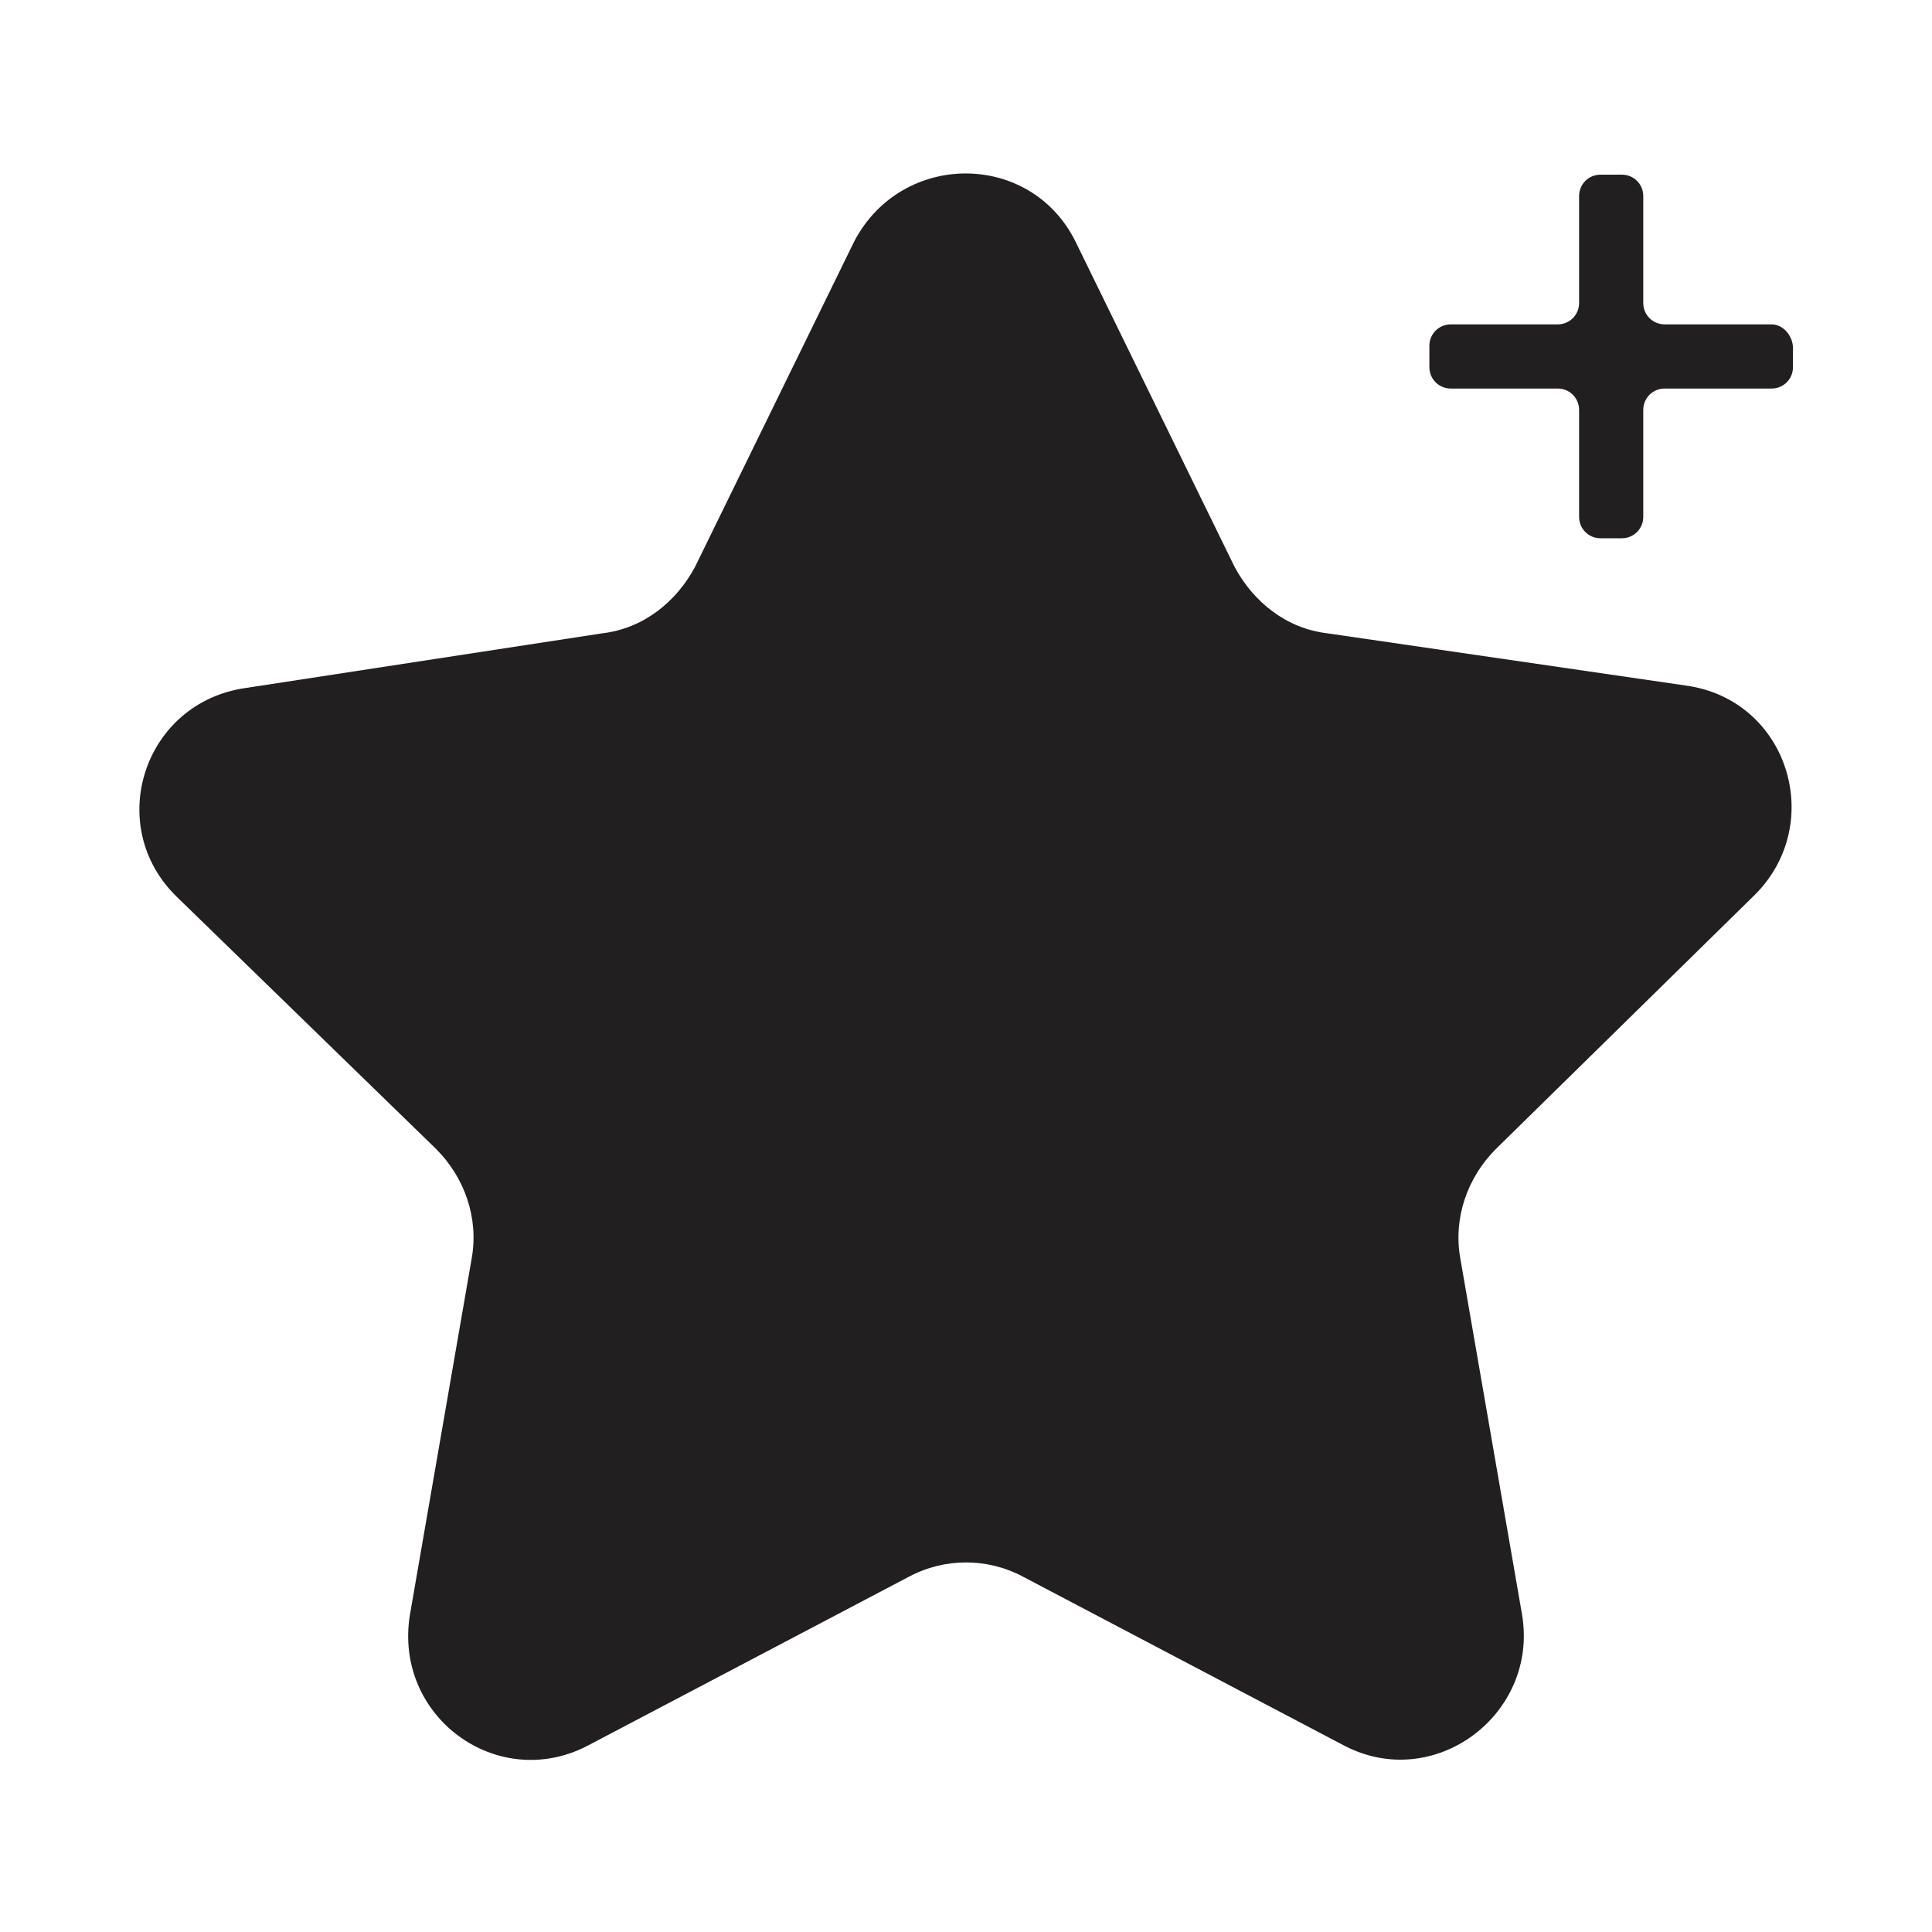 <?xml version="1.0" encoding="UTF-8"?>
<!-- Uploaded to: ICON Repo, www.iconrepo.com, Generator: ICON Repo Mixer Tools -->
<svg width="800px" height="800px" version="1.1" viewBox="144 144 512 512" xmlns="http://www.w3.org/2000/svg">
 <g fill="#221f20">
  <path d="m613.49 229.96h-28.34c-3.148 0-5.668-2.519-5.668-5.668v-28.336c0-3.148-2.519-5.668-5.668-5.668h-5.668c-3.148 0-5.668 2.519-5.668 5.668v28.34c0 3.148-2.519 5.668-5.668 5.668h-28.34c-3.148 0-5.668 2.519-5.668 5.668v5.668c0 3.148 2.519 5.668 5.668 5.668h28.34c3.148 0 5.668 2.519 5.668 5.668v28.34c0 3.148 2.519 5.668 5.668 5.668h5.668c3.148 0 5.668-2.519 5.668-5.668v-28.34c0-3.148 2.519-5.668 5.668-5.668h28.34c3.148 0 5.668-2.519 5.668-5.668v-5.039c0-3.148-2.519-6.301-5.668-6.301z"/>
  <path d="m428.97 207.92 42.195 86.277c5.039 9.445 13.855 16.375 24.562 17.633l95.094 13.855c27.078 3.777 37.156 36.527 18.262 55.418l-68.648 67.383c-7.559 7.559-11.336 18.262-9.445 28.969l16.375 94.465c4.41 26.449-23.301 47.23-47.23 34.637l-85.02-44.715c-9.445-5.039-20.781-5.039-30.23 0l-85.02 44.715c-23.93 12.594-51.641-7.559-47.23-34.637l16.375-94.465c1.891-10.707-1.891-21.41-9.445-28.969l-68.645-66.754c-19.523-18.895-8.816-51.641 18.262-55.418l94.465-14.484c10.707-1.258 19.523-8.188 24.562-17.633l42.195-86.277c12.594-23.934 46.602-23.934 58.566 0z"/>
 </g>
</svg>